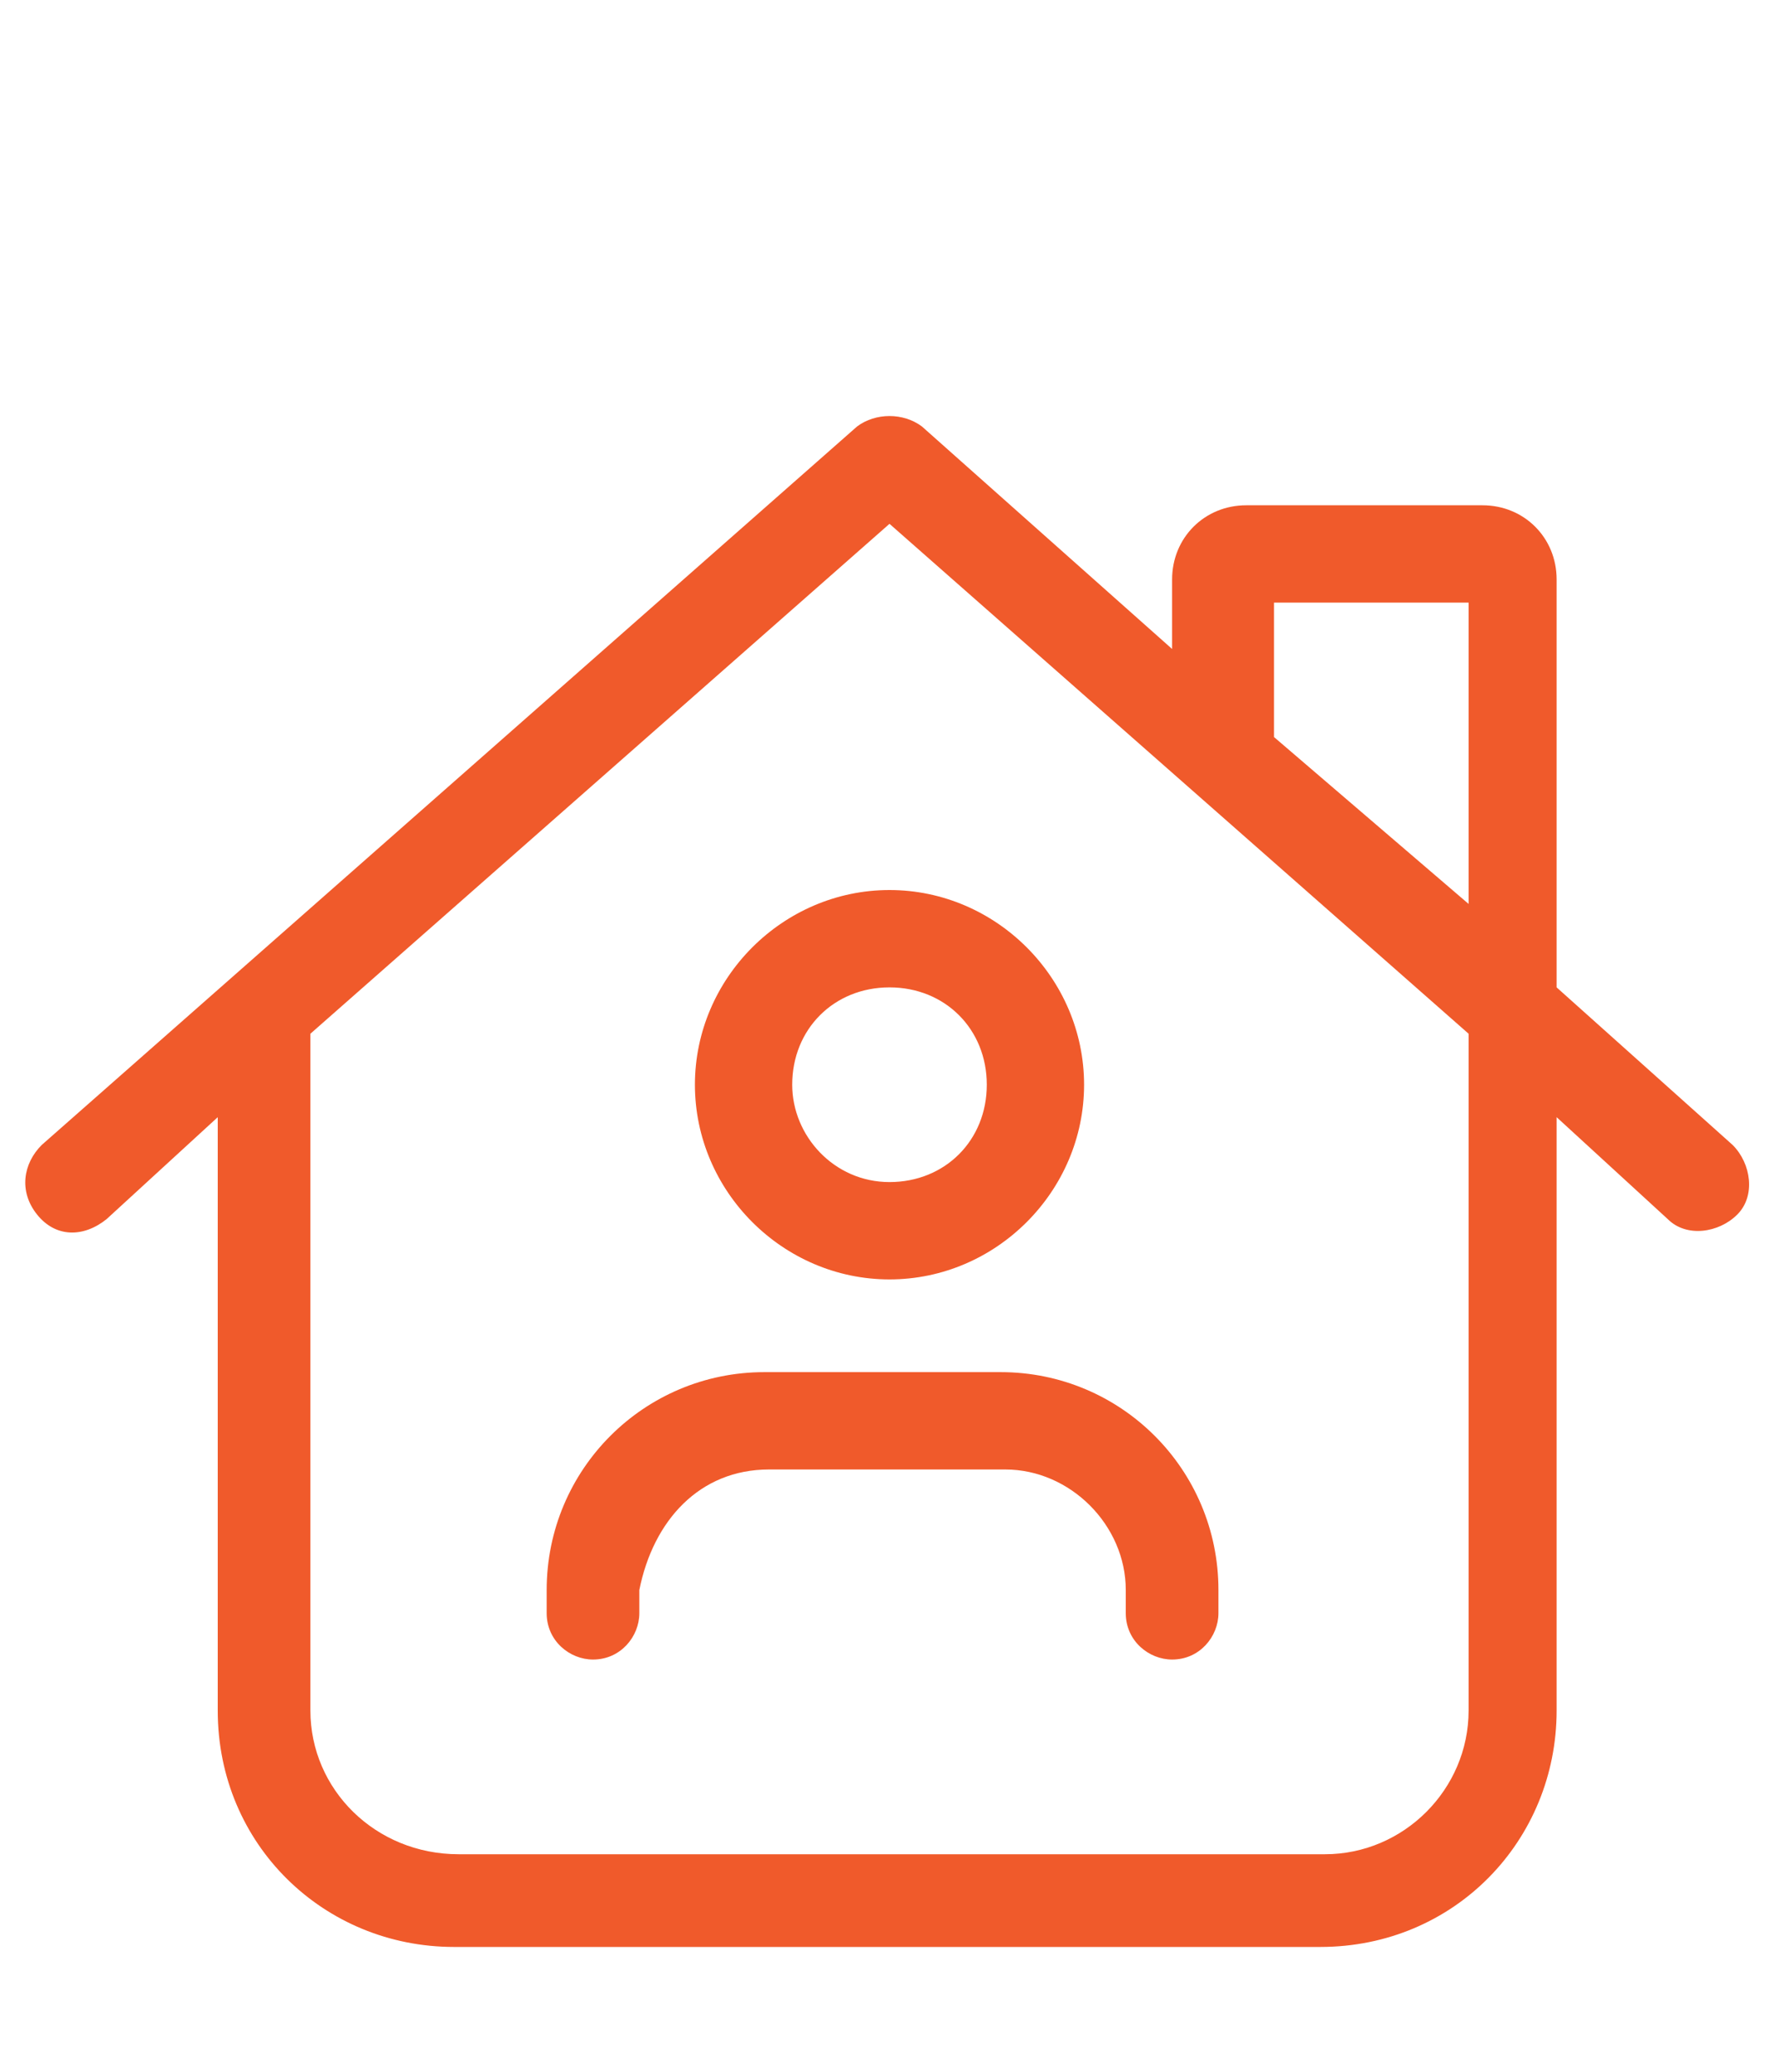 <?xml version="1.0" encoding="utf-8"?>
<!-- Generator: Adobe Illustrator 28.0.0, SVG Export Plug-In . SVG Version: 6.00 Build 0)  -->
<svg version="1.1" id="b" xmlns="http://www.w3.org/2000/svg" xmlns:xlink="http://www.w3.org/1999/xlink" x="0px" y="0px"
	 viewBox="0 0 38.4 44.7" style="enable-background:new 0 0 38.4 44.7;" xml:space="preserve">
<style type="text/css">
	.st0{fill:#F05A2B;}
</style>
<path class="st0" d="M19.9,9.2c-0.4-0.3-1-0.3-1.4,0L0.9,24.7c-0.4,0.4-0.5,1-0.1,1.5s1,0.5,1.5,0.1l2.4-2.2v12.8
	C4.7,39.8,7,42,9.8,42h18.7c2.9,0,5.1-2.3,5.1-5.1V24.1l2.4,2.2c0.4,0.4,1.1,0.3,1.5-0.1s0.3-1.1-0.1-1.5l-3.8-3.4v-8.8
	c0-0.9-0.7-1.6-1.6-1.6h-5.1c-0.9,0-1.6,0.7-1.6,1.6V14L19.9,9.2z M27.5,15.9V13h4.2v6.5L27.5,15.9z M6.7,36.9V22.3l12.5-11l12.5,11
	v14.6c0,1.7-1.4,3.1-3.1,3.1H9.9C8.1,40,6.7,38.6,6.7,36.9z M17.1,23.4c0-1.2,0.9-2.1,2.1-2.1s2.1,0.9,2.1,2.1s-0.9,2.1-2.1,2.1
	S17.1,24.5,17.1,23.4z M23.4,23.4c0-2.3-1.9-4.2-4.2-4.2S15,21.1,15,23.4s1.9,4.2,4.2,4.2S23.4,25.7,23.4,23.4z M16.6,31.7h5.1
	c1.4,0,2.6,1.2,2.6,2.6v0.5c0,0.6,0.5,1,1,1c0.6,0,1-0.5,1-1v-0.5c0-2.6-2.1-4.7-4.7-4.7h-5.1c-2.6,0-4.7,2.1-4.7,4.7v0.5
	c0,0.6,0.5,1,1,1c0.6,0,1-0.5,1-1v-0.5C14.1,32.8,15.1,31.7,16.6,31.7z"/>
</svg>
